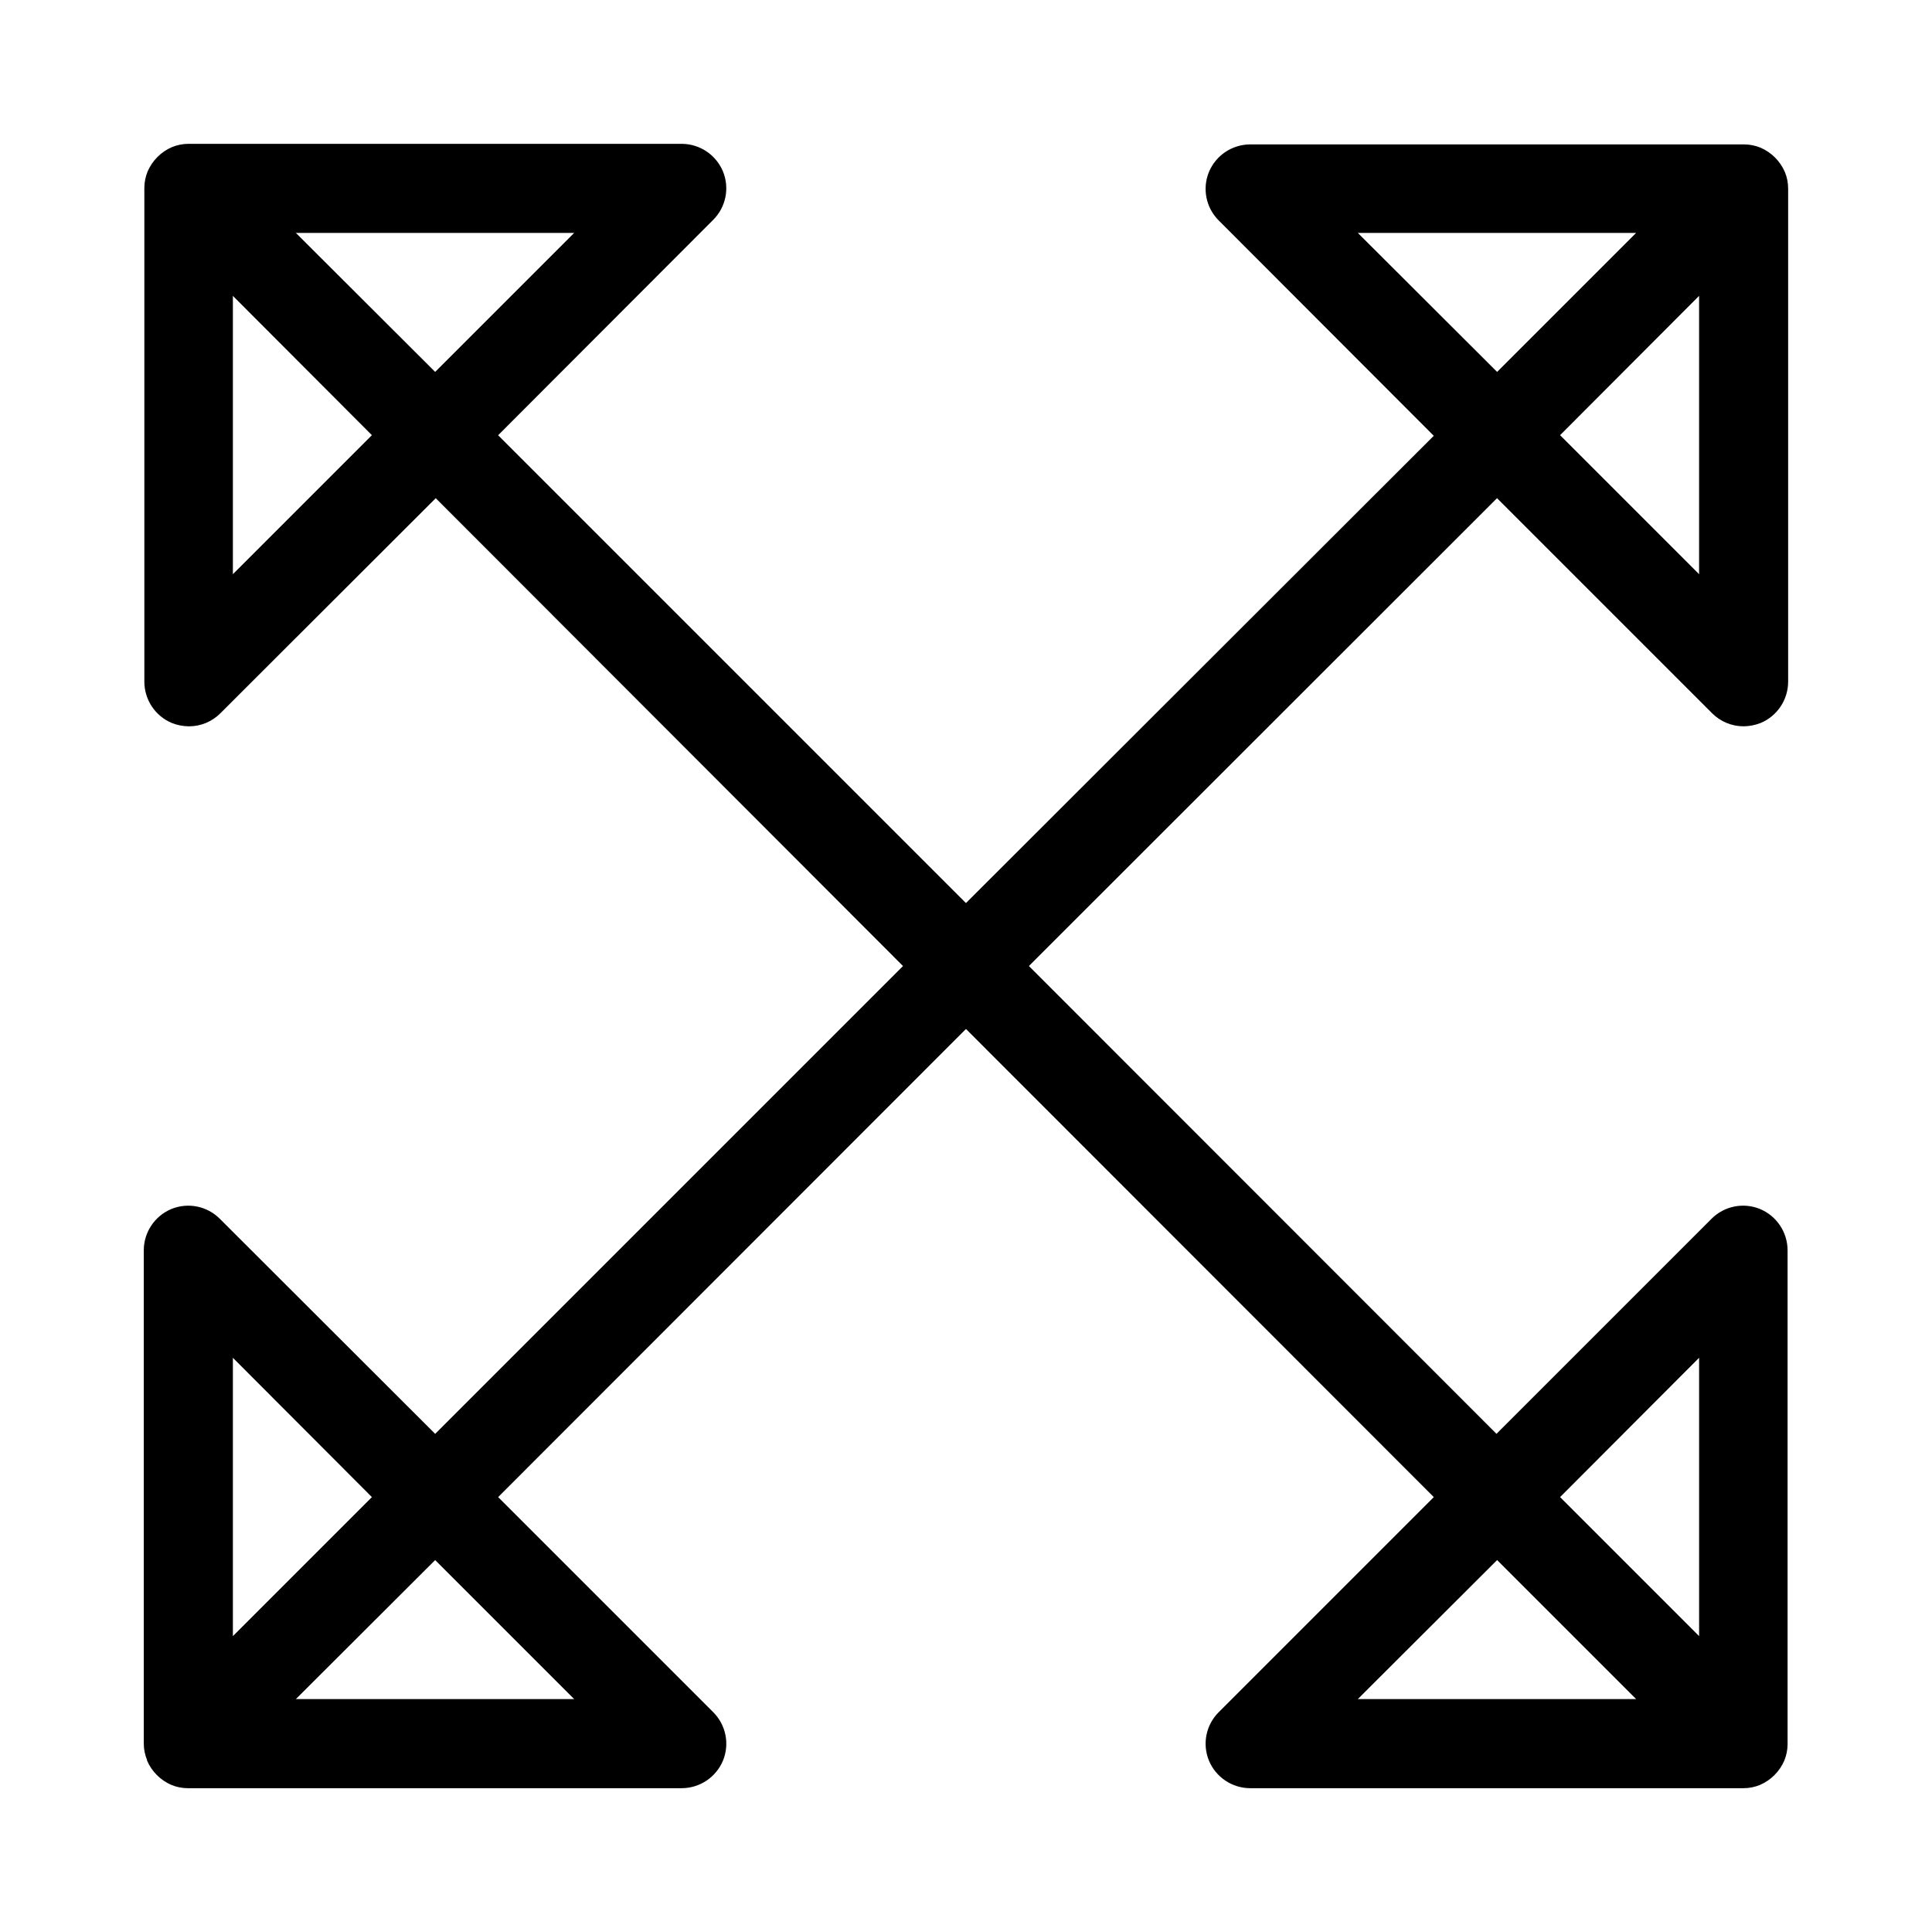 <?xml version="1.0" encoding="UTF-8"?>
<!-- Uploaded to: SVG Repo, www.svgrepo.com, Generator: SVG Repo Mixer Tools -->
<svg fill="#000000" width="800px" height="800px" version="1.1" viewBox="144 144 512 512" xmlns="http://www.w3.org/2000/svg">
 <path d="m182.97 610.57c1.246 2.898 3.555 5.207 6.453 6.457 1.375 0.566 2.844 0.859 4.328 0.863h130.91c4.789-0.012 9.102-2.898 10.941-7.32 1.801-4.41 0.777-9.469-2.598-12.832l-56.992-56.992 123.98-124.06 123.98 124.06-56.992 56.992h-0.004c-3.375 3.363-4.398 8.422-2.598 12.832 1.84 4.422 6.152 7.309 10.941 7.32h130.76c1.484-0.004 2.953-0.297 4.328-0.863 2.894-1.25 5.207-3.559 6.453-6.457 0.566-1.371 0.863-2.844 0.867-4.328v-130.91c-0.012-4.789-2.898-9.102-7.32-10.941-4.41-1.801-9.469-0.777-12.832 2.598l-56.992 56.992-123.91-123.98 124.06-123.98 56.992 56.992c2.207 2.223 5.215 3.469 8.348 3.465 1.535-0.016 3.055-0.309 4.484-0.867 4.422-1.84 7.309-6.152 7.32-10.941v-130.75c-0.004-1.488-0.297-2.957-0.863-4.332-1.25-2.894-3.559-5.203-6.457-6.453-1.371-0.566-2.844-0.859-4.328-0.867h-130.91c-4.789 0.016-9.102 2.898-10.941 7.32-1.801 4.41-0.777 9.473 2.598 12.832l56.992 57.07-123.98 123.83-123.98-123.98 56.992-57.07c3.375-3.363 4.398-8.422 2.598-12.832-1.84-4.422-6.152-7.309-10.941-7.32h-130.75c-1.488 0.004-2.957 0.301-4.332 0.867-2.894 1.246-5.203 3.555-6.453 6.453-0.566 1.375-0.859 2.844-0.867 4.328v130.91c0.016 4.789 2.898 9.102 7.32 10.941 1.43 0.559 2.953 0.852 4.488 0.867 3.133 0.004 6.137-1.242 8.344-3.465l57.07-56.992 123.83 123.98-123.98 123.98-57.07-56.996c-3.363-3.375-8.422-4.398-12.832-2.598-4.422 1.84-7.309 6.152-7.32 10.941v130.76c0.004 1.484 0.301 2.953 0.867 4.328zm357.78-53.137 36.84 36.84-73.758 0.004zm53.531-53.609v73.762l-36.844-36.84zm-36.844-244.5 36.84-36.918v73.762zm-53.605-53.605h73.762l-36.844 36.84zm-244.51 36.84-36.918-36.84h73.762zm-53.605 53.609v-73.762l36.84 36.918zm90.449 298.11h-73.762l36.918-36.844zm-53.609-53.531-36.84 36.84v-73.758z"/>
</svg>